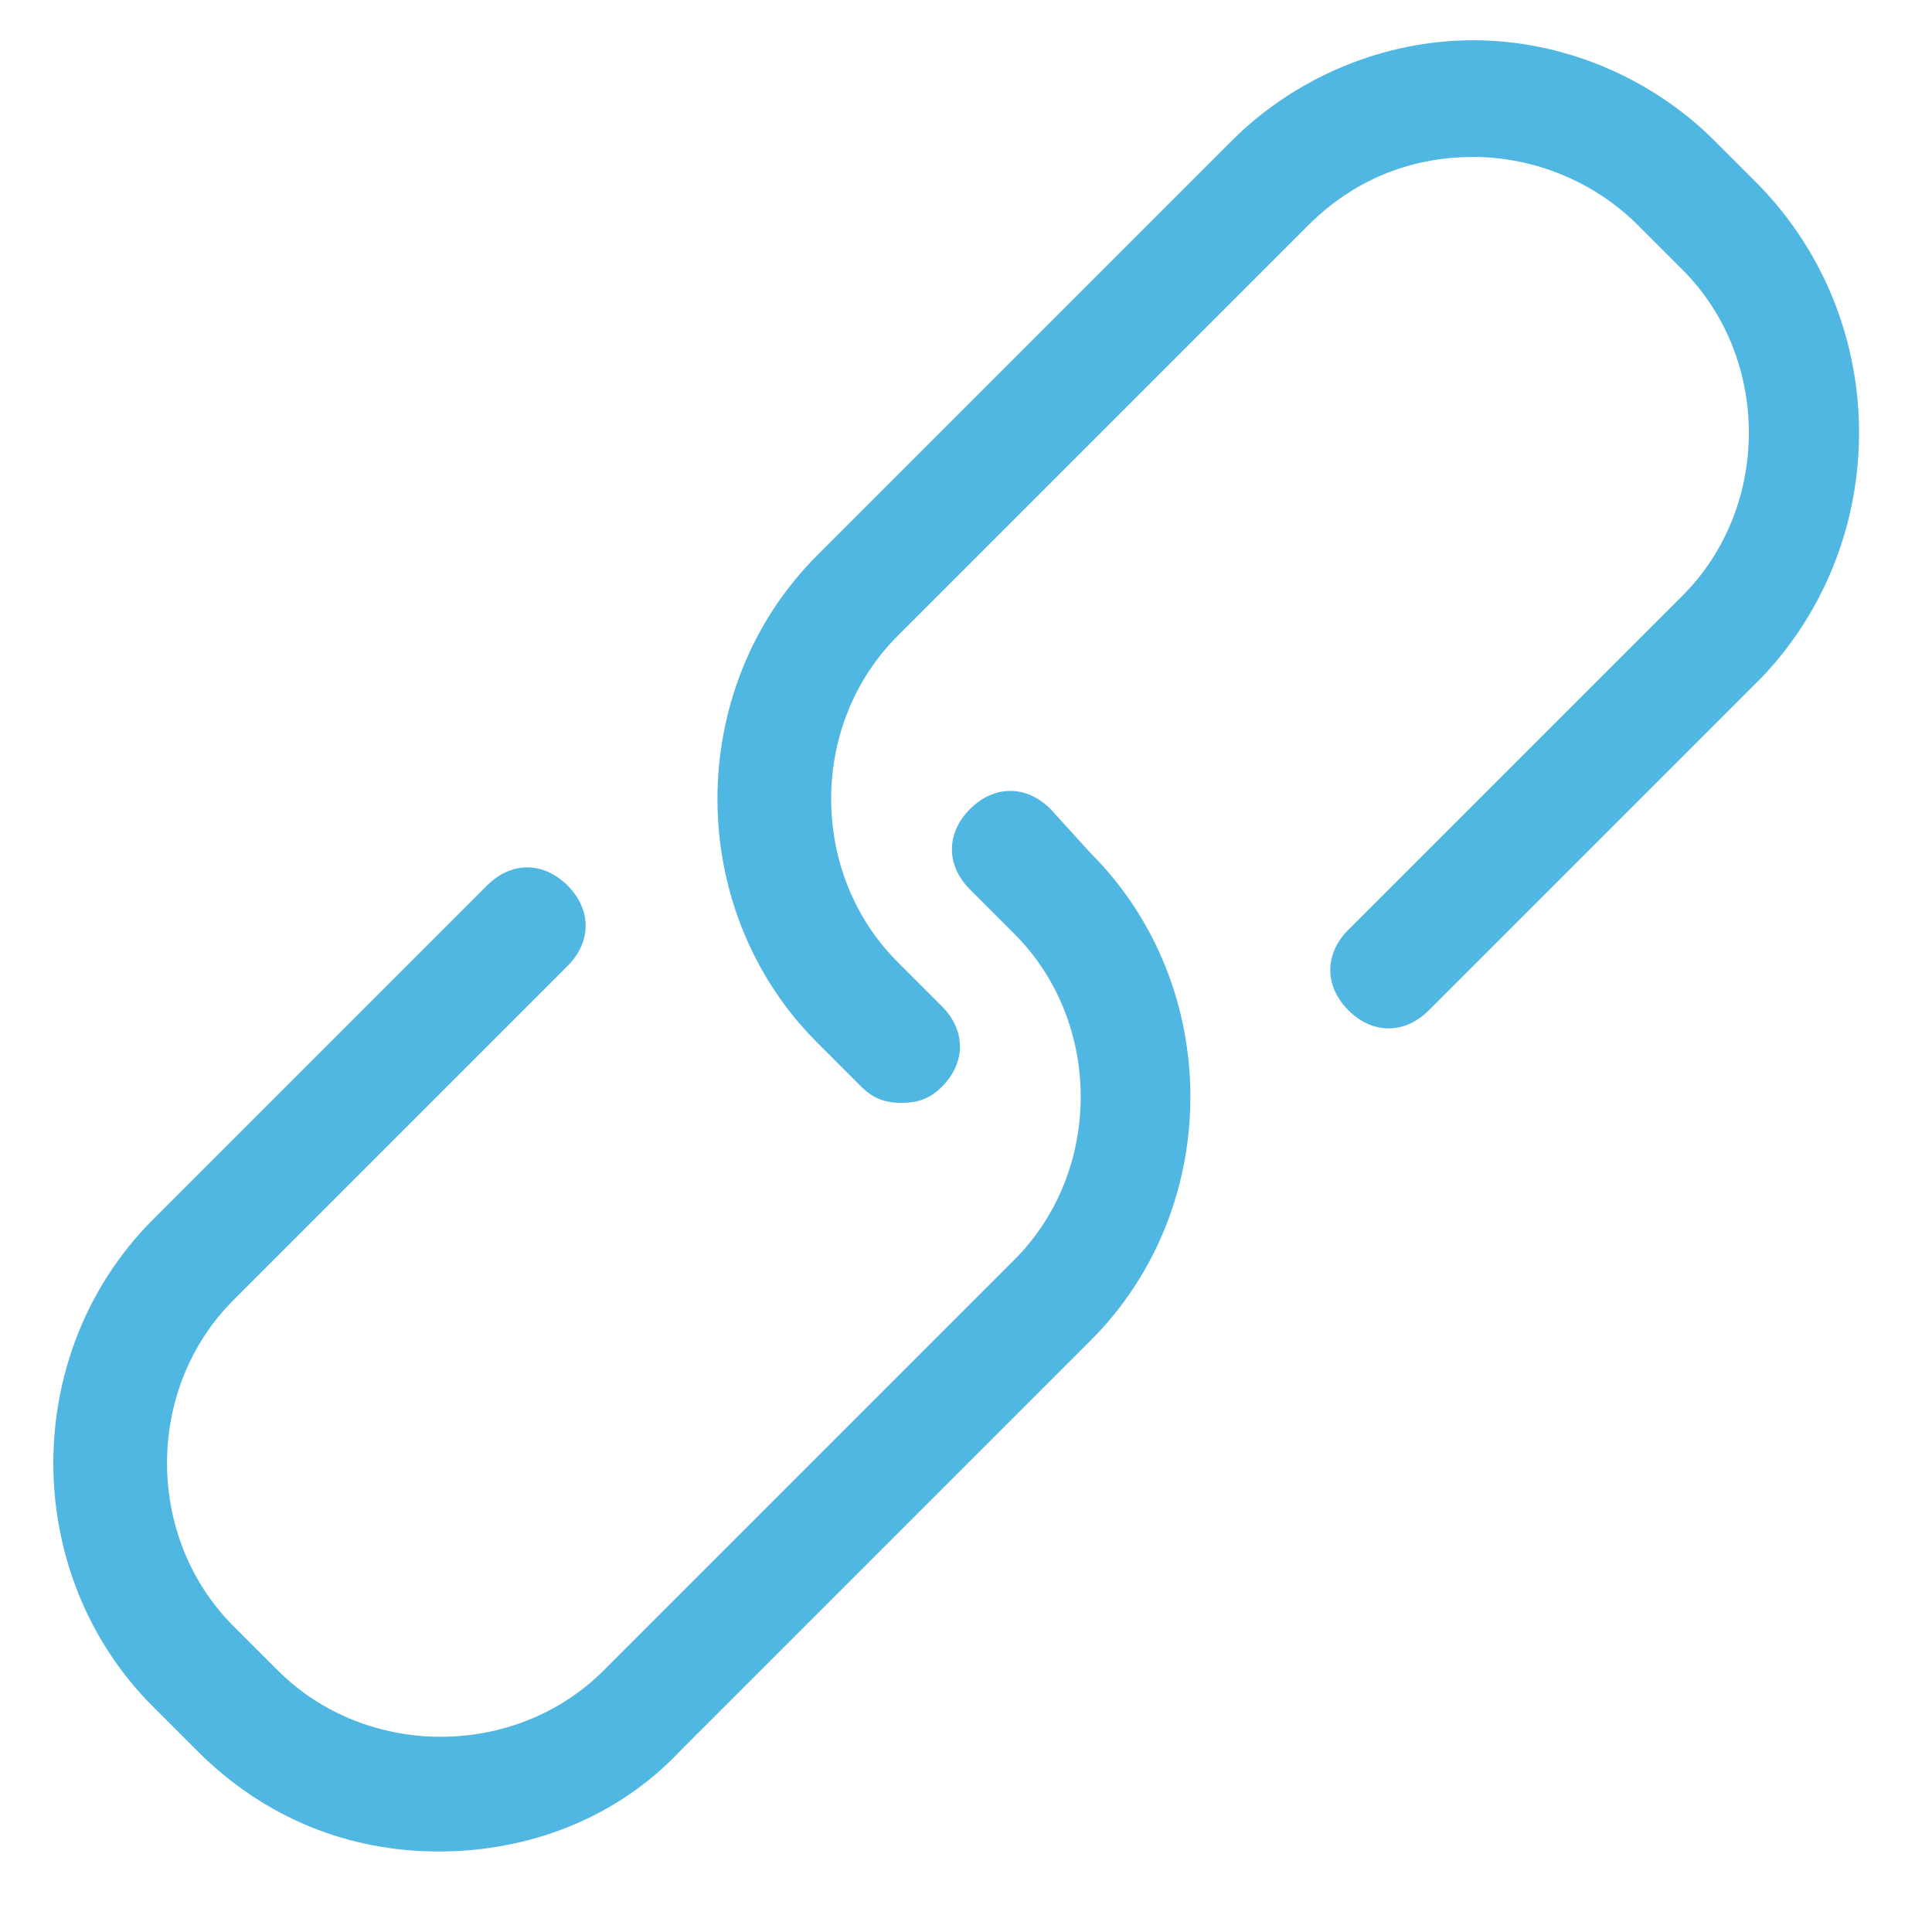 <?xml version="1.0" encoding="UTF-8"?> <svg xmlns="http://www.w3.org/2000/svg" xmlns:xlink="http://www.w3.org/1999/xlink" id="Layer_1" x="0px" y="0px" width="48px" height="48px" viewBox="0 0 48 48" style="enable-background:new 0 0 48 48;" xml:space="preserve"><style type="text/css"> .st0{fill:#50B6E2;}</style><g> <g> <path class="st0" d="M26.1,20.1c-0.6-0.6-1.4-0.6-2,0c-0.6,0.6-0.6,1.4,0,2l1.1,1.1c2.2,2.2,2.2,5.9,0,8.1L15,41.5 c-2.2,2.2-5.9,2.2-8.1,0l-1.1-1.1c-2.2-2.2-2.2-5.9,0-8.1l8.3-8.3c0.6-0.6,0.6-1.4,0-2s-1.4-0.6-2,0l-8.3,8.3 c-3.3,3.3-3.3,8.8,0,12.1l1.1,1.1c1.7,1.7,3.8,2.5,6,2.5s4.4-0.8,6-2.5l10.2-10.2c3.3-3.3,3.3-8.8,0-12.1L26.1,20.1z"></path> <path class="st0" d="M43.7,4.6l-1.1-1.1c-1.6-1.6-3.8-2.5-6-2.5s-4.4,0.9-6,2.5L20.3,13.8c-3.3,3.3-3.3,8.8,0,12.1l1.1,1.1 c0.3,0.3,0.6,0.4,1,0.4s0.7-0.1,1-0.4c0.6-0.6,0.6-1.4,0-2l-1.1-1.1c-2.2-2.2-2.2-5.9,0-8.1L32.5,5.6c1.1-1.1,2.5-1.7,4.1-1.7 c1.5,0,3,0.6,4.1,1.7l1.1,1.1c2.2,2.2,2.2,5.9,0,8.1l-8.3,8.3c-0.6,0.6-0.6,1.4,0,2c0.6,0.6,1.4,0.6,2,0l8.3-8.3 C47,13.4,47,8,43.7,4.6z"></path> </g></g></svg> 